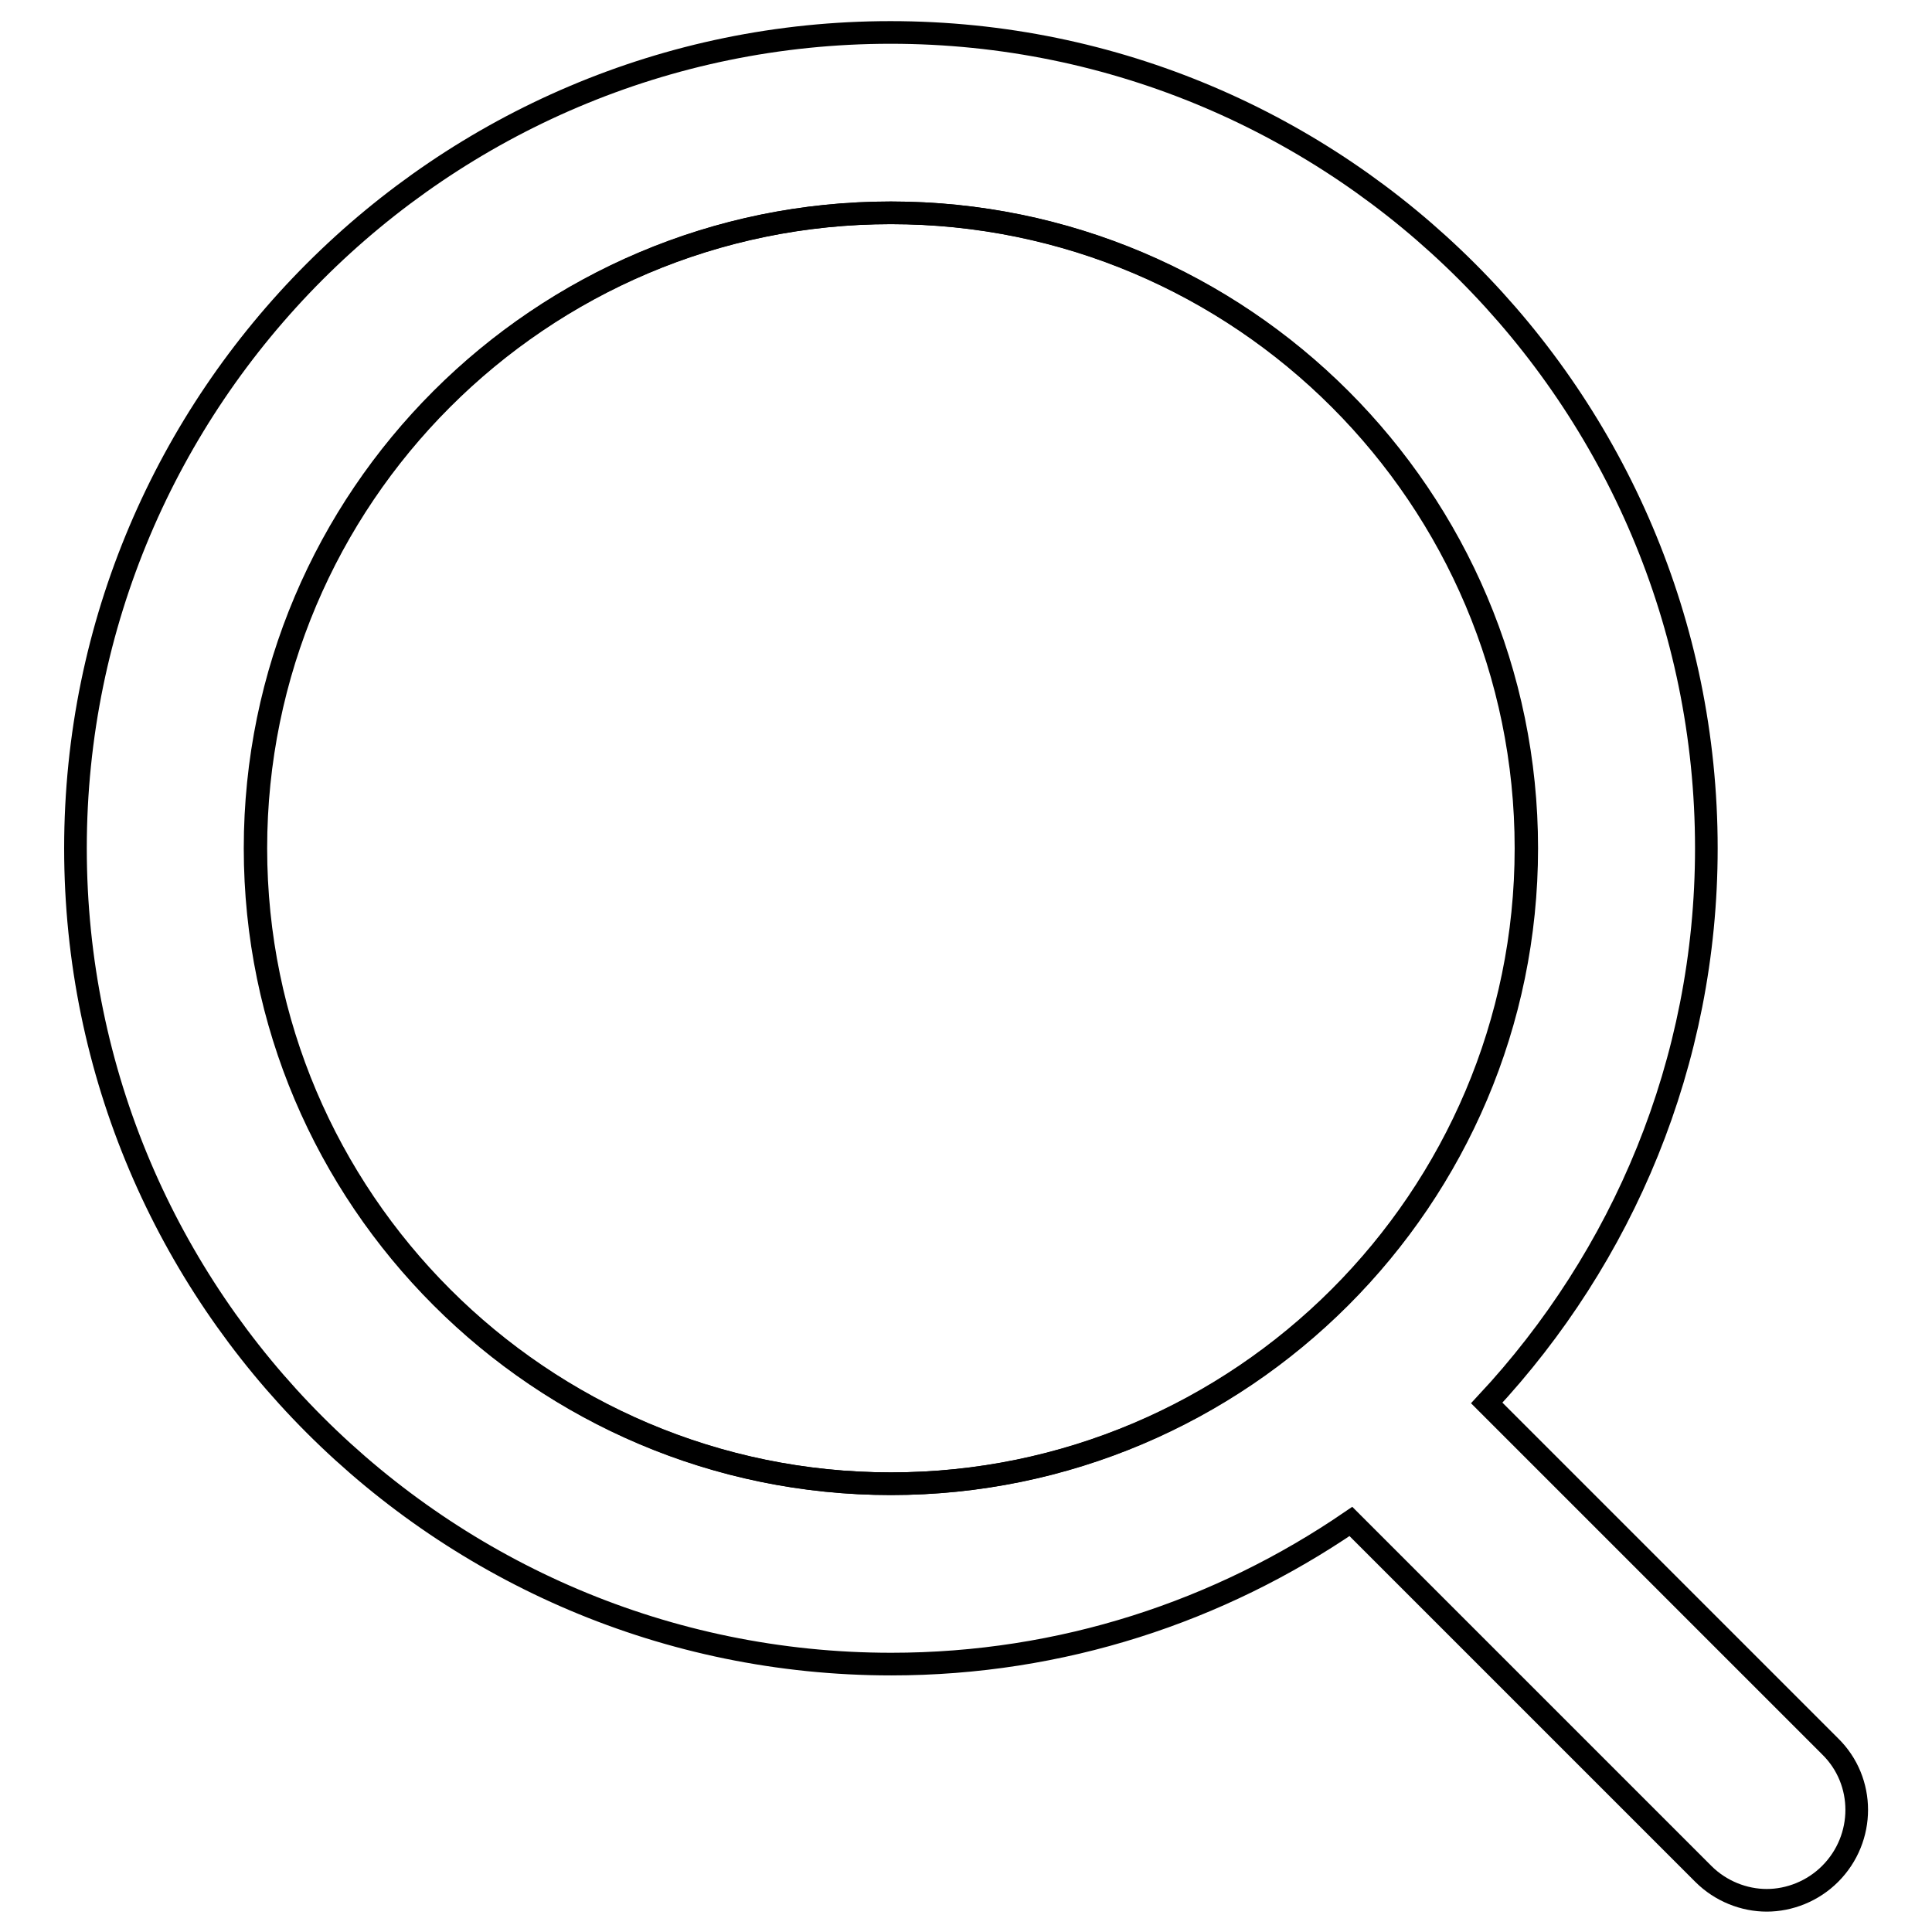 <?xml version="1.0" encoding="utf-8"?>
<!-- Svg Vector Icons : http://www.onlinewebfonts.com/icon -->
<!DOCTYPE svg PUBLIC "-//W3C//DTD SVG 1.1//EN" "http://www.w3.org/Graphics/SVG/1.1/DTD/svg11.dtd">
<svg version="1.1" xmlns="http://www.w3.org/2000/svg" xmlns:xlink="http://www.w3.org/1999/xlink" x="0px" y="0px" viewBox="0 0 256 256" enable-background="new 0 0 256 256" xml:space="preserve">
<g><g><path stroke-width="3" fill-opacity="0" stroke="#000000"  d="M202.3,112.4c0-46.5-37.8-84.2-84.2-84.2c-46.5,0-84.2,37.8-84.2,84.2s37.8,84.2,84.2,84.2C164.5,196.6,202.3,158.8,202.3,112.4z"/><path stroke-width="3" fill-opacity="0" stroke="#000000"  d="M242.5,231.4L197,185.9c18-19.3,29.1-45.1,29.1-73.5c0-59.6-48.5-108.1-108.1-108.1C58.5,4.3,10,52.8,10,112.4c0,59.6,48.5,108.1,108.1,108.1c22.6,0,43.5-7,60.9-18.9l46.7,46.7c2.3,2.3,5.4,3.5,8.4,3.5s6.1-1.2,8.4-3.5C247.2,243.6,247.2,236,242.5,231.4z M33.8,112.4c0-46.5,37.8-84.2,84.2-84.2c46.5,0,84.2,37.8,84.2,84.2s-37.8,84.2-84.2,84.2C71.6,196.6,33.8,158.8,33.8,112.4z"/></g></g>
</svg>